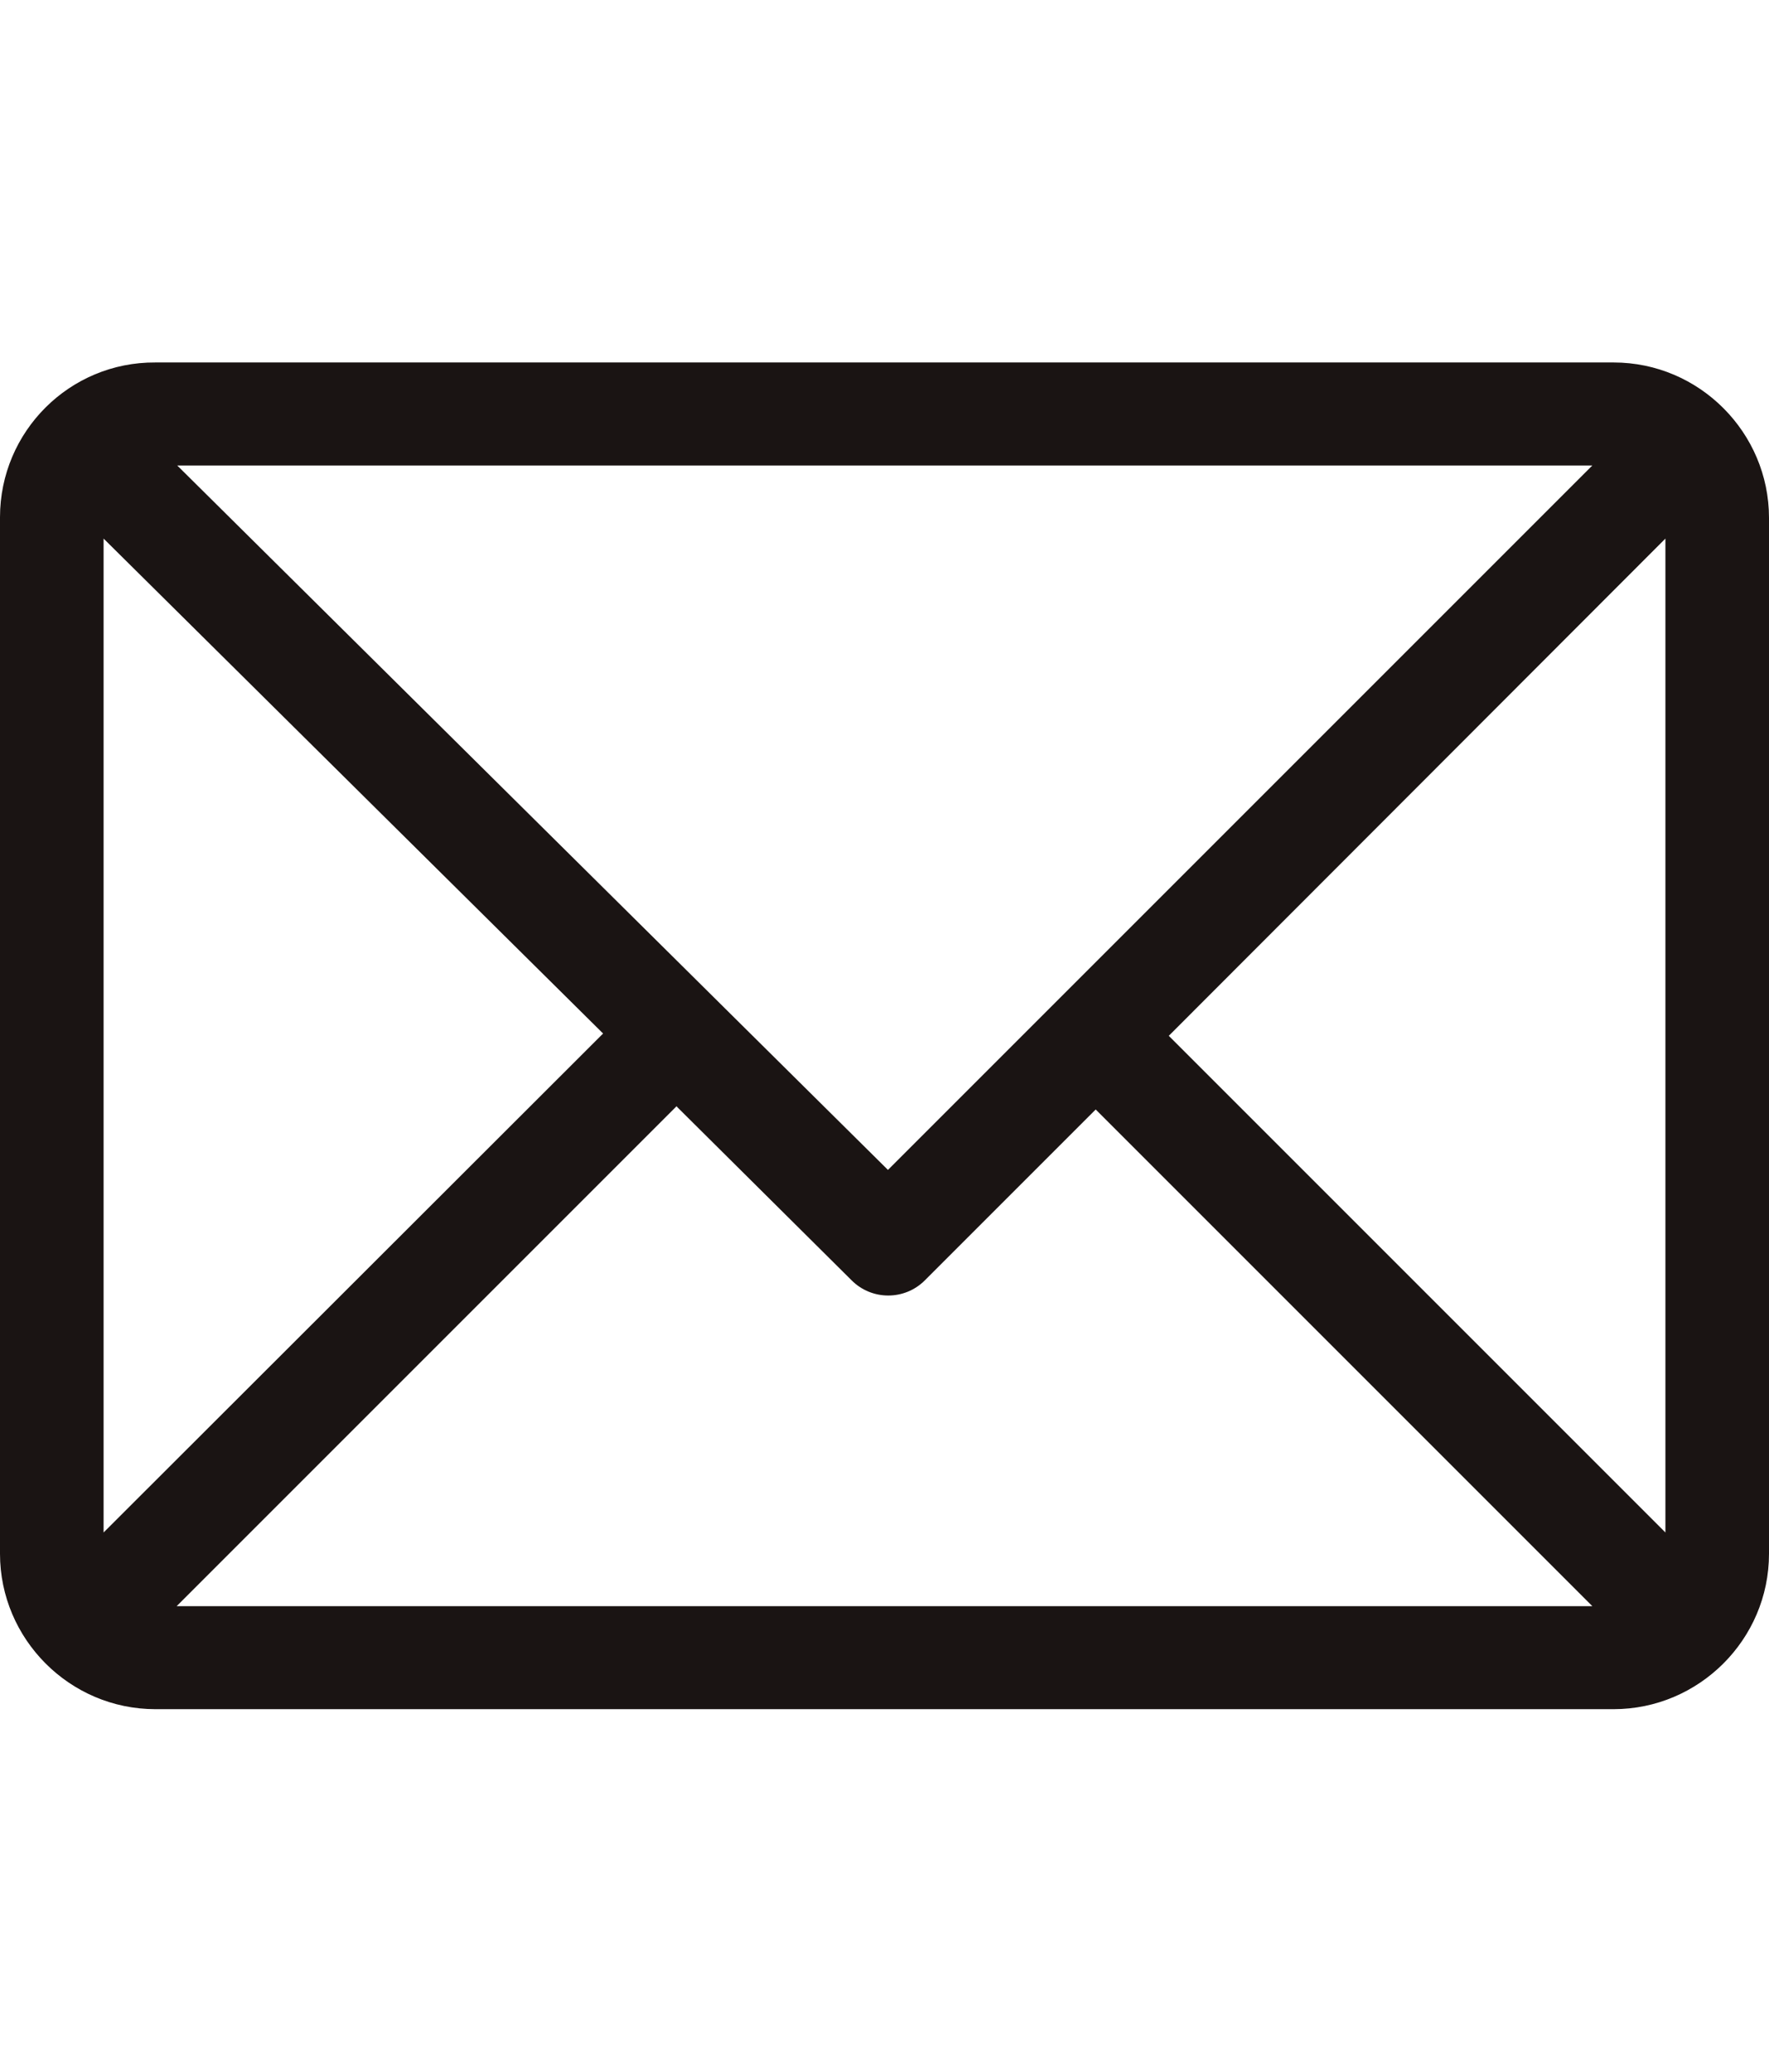 <svg id="Capa_2" width="20" xmlns="http://www.w3.org/2000/svg" viewBox="0 0 30.74 23.42"><defs><style>.cls-1{fill:#1a1413;}</style></defs><g id="Capa_1-2"><path class="cls-1" d="M20.31,11.71L28.94,3.07V20.34l-8.63-8.63h0Zm-8.55,1.23l3.04,3.02c.35,.35,.92,.35,1.27,0l2.97-2.97,8.63,8.63H3.07L11.76,12.93h0Zm3.67,1.1L3.08,1.8H27.67L15.43,14.04h0ZM1.8,3.07L10.48,11.67,1.8,20.34V3.07h0Zm28.94-.36c0-1.48-1.21-2.7-2.7-2.7H2.7C1.21,0,0,1.21,0,2.7V20.71c0,1.48,1.21,2.7,2.7,2.7H28.04c1.48,0,2.7-1.21,2.7-2.7V2.7h0Z"/></g></svg>
